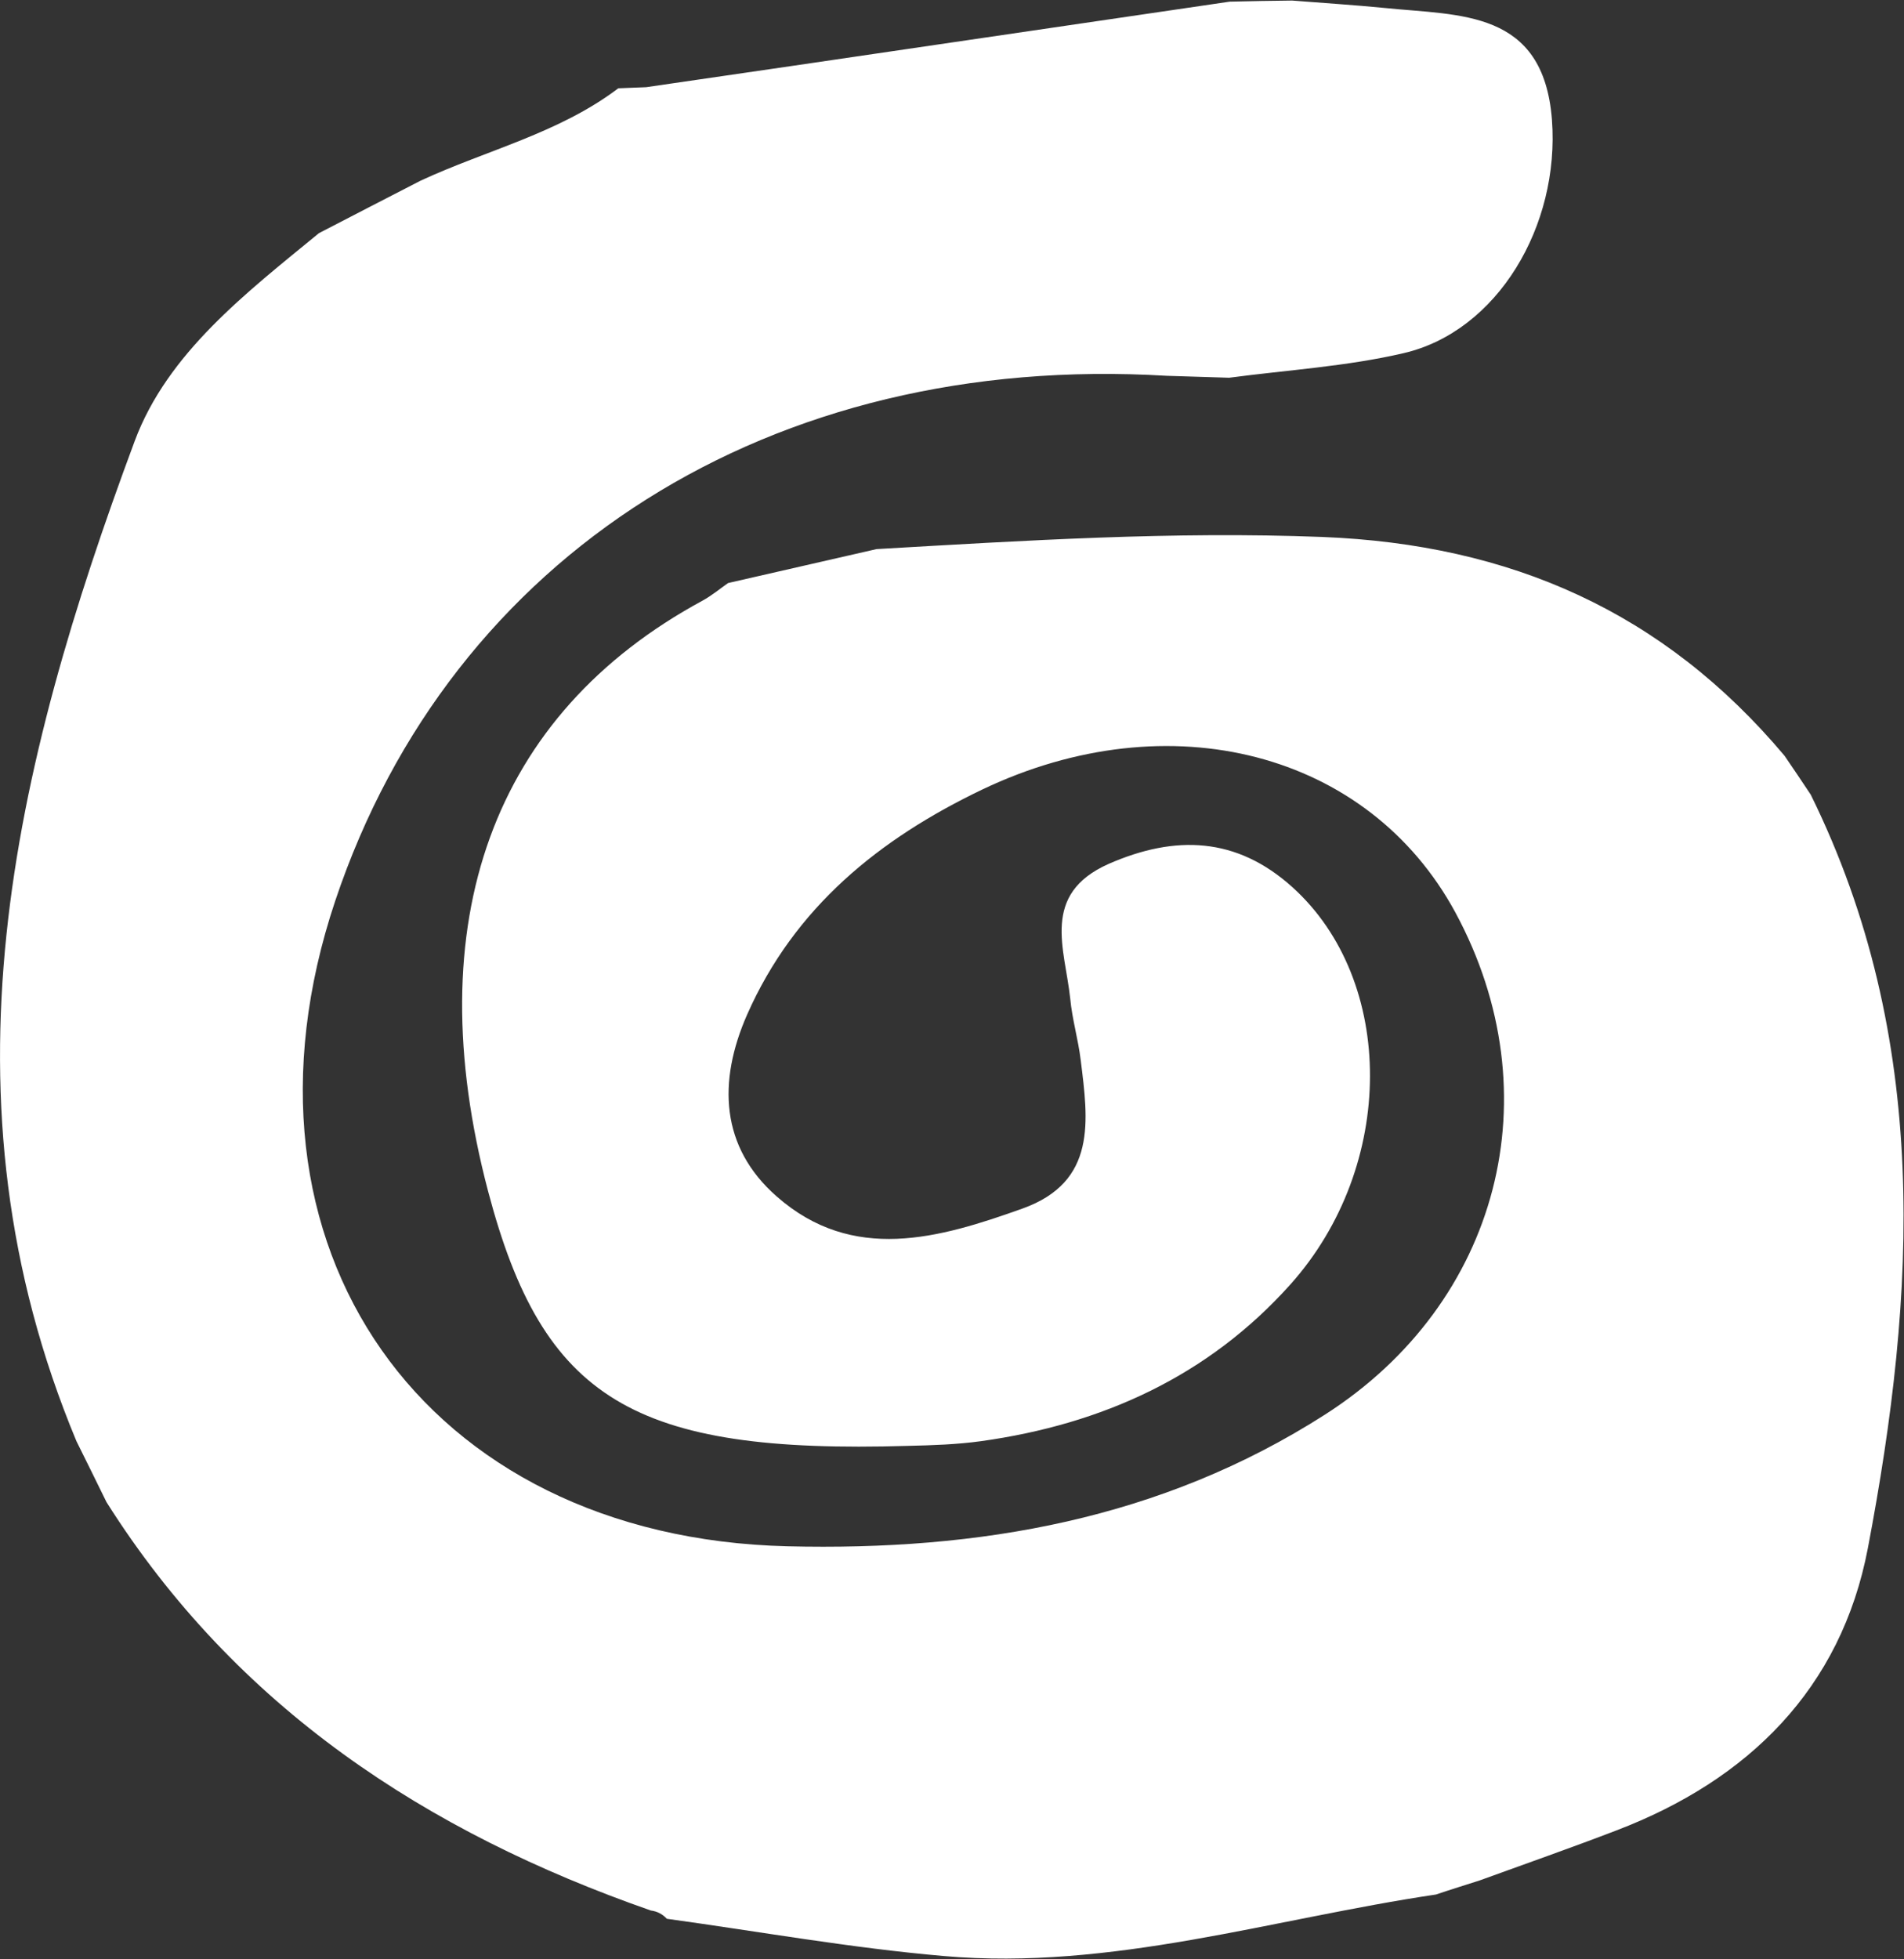 <?xml version="1.0" encoding="UTF-8"?>
<svg id="Layer_2" data-name="Layer 2" xmlns="http://www.w3.org/2000/svg" xmlns:xlink="http://www.w3.org/1999/xlink" viewBox="0 0 69.01 71">
  <rect x="0" y="0" width="69.01" height="71" fill="#333333" stroke="none"/>
  <defs>
    <style>
      .cls-1 {
        fill: none;
      }

      .cls-2 {
        clip-path: url(#clippath);
      }

      .cls-3 {
        fill: #fff;
      }
    </style>
    <clipPath id="clippath">
      <rect class="cls-1" width="69" height="71"/>
    </clipPath>
  </defs>
  <g id="Layer_1-2" data-name="Layer 1">
    <g class="cls-2">
      <path class="cls-3" d="M46.83,.02c1.13,.09,2.25,.16,3.37,.27,2.72,.28,5.74,.05,6.05,4.05,.29,3.84-1.97,7.67-5.38,8.46-2.06,.48-4.21,.61-6.32,.89-.75-.02-1.51-.05-2.26-.07-14.32-.86-25.93,6.46-30.14,19.03-4.2,12.54,3.22,23.07,16.39,23.39,6.95,.17,13.54-.97,19.48-4.77,6.33-4.05,8.29-11.61,4.73-18.2-3.15-5.82-10.36-7.69-17.14-4.46-3.74,1.79-6.81,4.27-8.53,8.16-1.07,2.43-.97,4.8,1.07,6.59,2.76,2.43,5.89,1.52,8.91,.44,2.71-.97,2.38-3.2,2.11-5.38-.09-.75-.31-1.48-.38-2.23-.19-1.8-1.08-3.78,1.39-4.88,2.42-1.06,4.64-.98,6.66,.84,3.76,3.39,3.77,10.11-.07,14.4-2.98,3.33-6.83,5.07-11.21,5.68-.87,.12-1.76,.15-2.64,.17-9.97,.3-13.24-1.68-15.23-9.23-2.57-9.76,.16-17.28,7.77-21.4,.33-.18,.63-.43,.93-.64,1.79-.41,3.58-.82,5.38-1.23,5.38-.31,10.73-.65,16.15-.44,6.84,.27,12.38,2.72,16.76,7.93,.32,.47,.64,.94,.95,1.41,4.35,8.83,3.83,18.06,2.07,27.31-.97,5.08-4.32,8.4-9.12,10.23-1.64,.63-3.3,1.21-4.95,1.81-.53,.17-1.05,.33-1.58,.51-5.93,.88-11.76,2.76-17.84,2.23-3.36-.29-6.7-.89-10.04-1.35-.16-.17-.35-.27-.58-.3-8.14-2.84-15.03-7.36-19.73-14.8-.36-.73-.72-1.47-1.09-2.21C-2.41,39.81,.48,27.82,4.88,15.99c1.19-3.2,4.05-5.38,6.68-7.54,1.22-.63,2.45-1.27,3.68-1.9,2.39-1.11,5.02-1.72,7.17-3.35,.33-.01,.67-.03,1.01-.04C30.46,2.14,37.52,1.09,44.57,.06c.76-.02,1.51-.03,2.27-.04Z"/>
    </g>
  </g>
</svg>